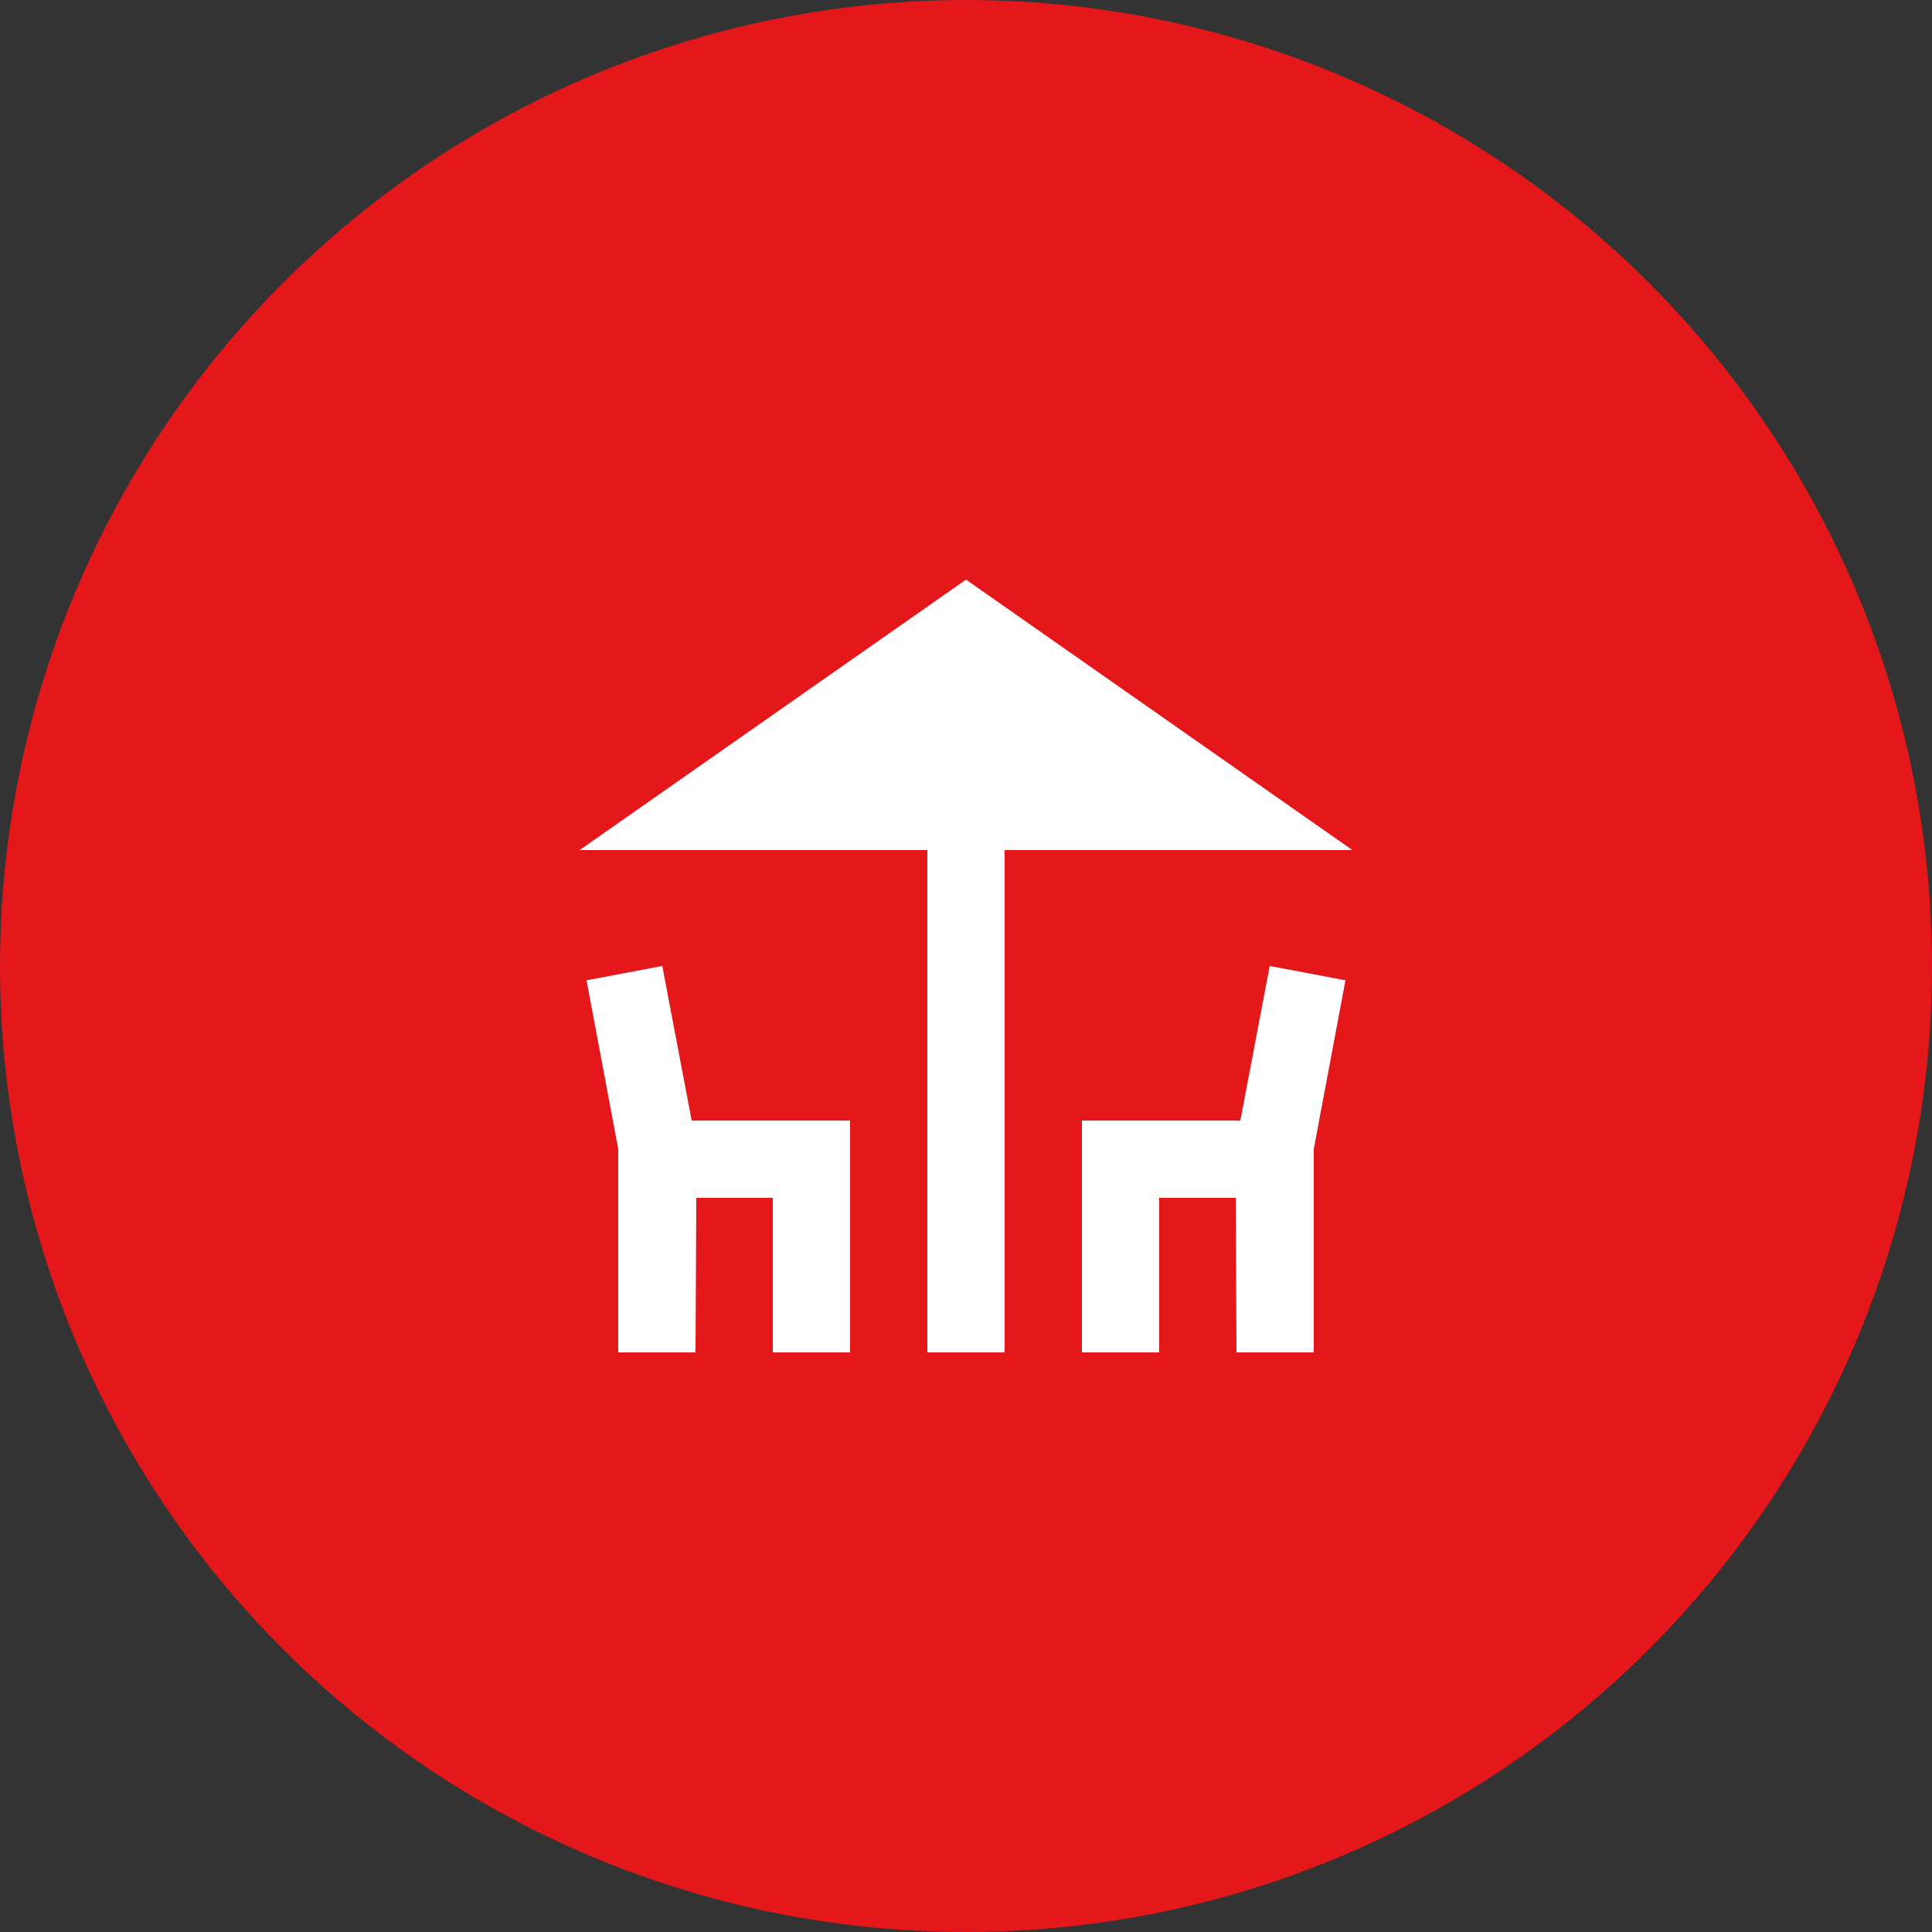 <svg id="Chata" xmlns="http://www.w3.org/2000/svg" width="50" height="50" viewBox="0 0 50 50">
  <rect x="0" y="0" width="50" height="50" fill="#333333" stroke="none"/>
  <circle id="Ellipse_271" data-name="Ellipse 271" cx="25" cy="25" r="25" fill="#e4171b"/>
  <g id="deck-24px" transform="translate(15 15)">
    <g id="Group_99" data-name="Group 99" transform="translate(1.667 1.667)">
      <g id="Group_98" data-name="Group 98" transform="translate(-1.667 -1.667)">
        <path id="Path_386" data-name="Path 386" d="M22,9,12,2,2,9h9V22h2V9Z" transform="translate(-2 -2)" fill="#fff"/>
        <path id="Path_387" data-name="Path 387" d="M4.14,12l-1.96.37L3,16.74V22H5l.02-4H7v4H9V16H4.9Z" transform="translate(-2 -2)" fill="#fff"/>
        <path id="Path_388" data-name="Path 388" d="M19.1,16H15v6h2V18h1.98L19,22h2V16.74l.82-4.37L19.86,12Z" transform="translate(-2 -2)" fill="#fff"/>
      </g>
    </g>
  </g>
</svg>
